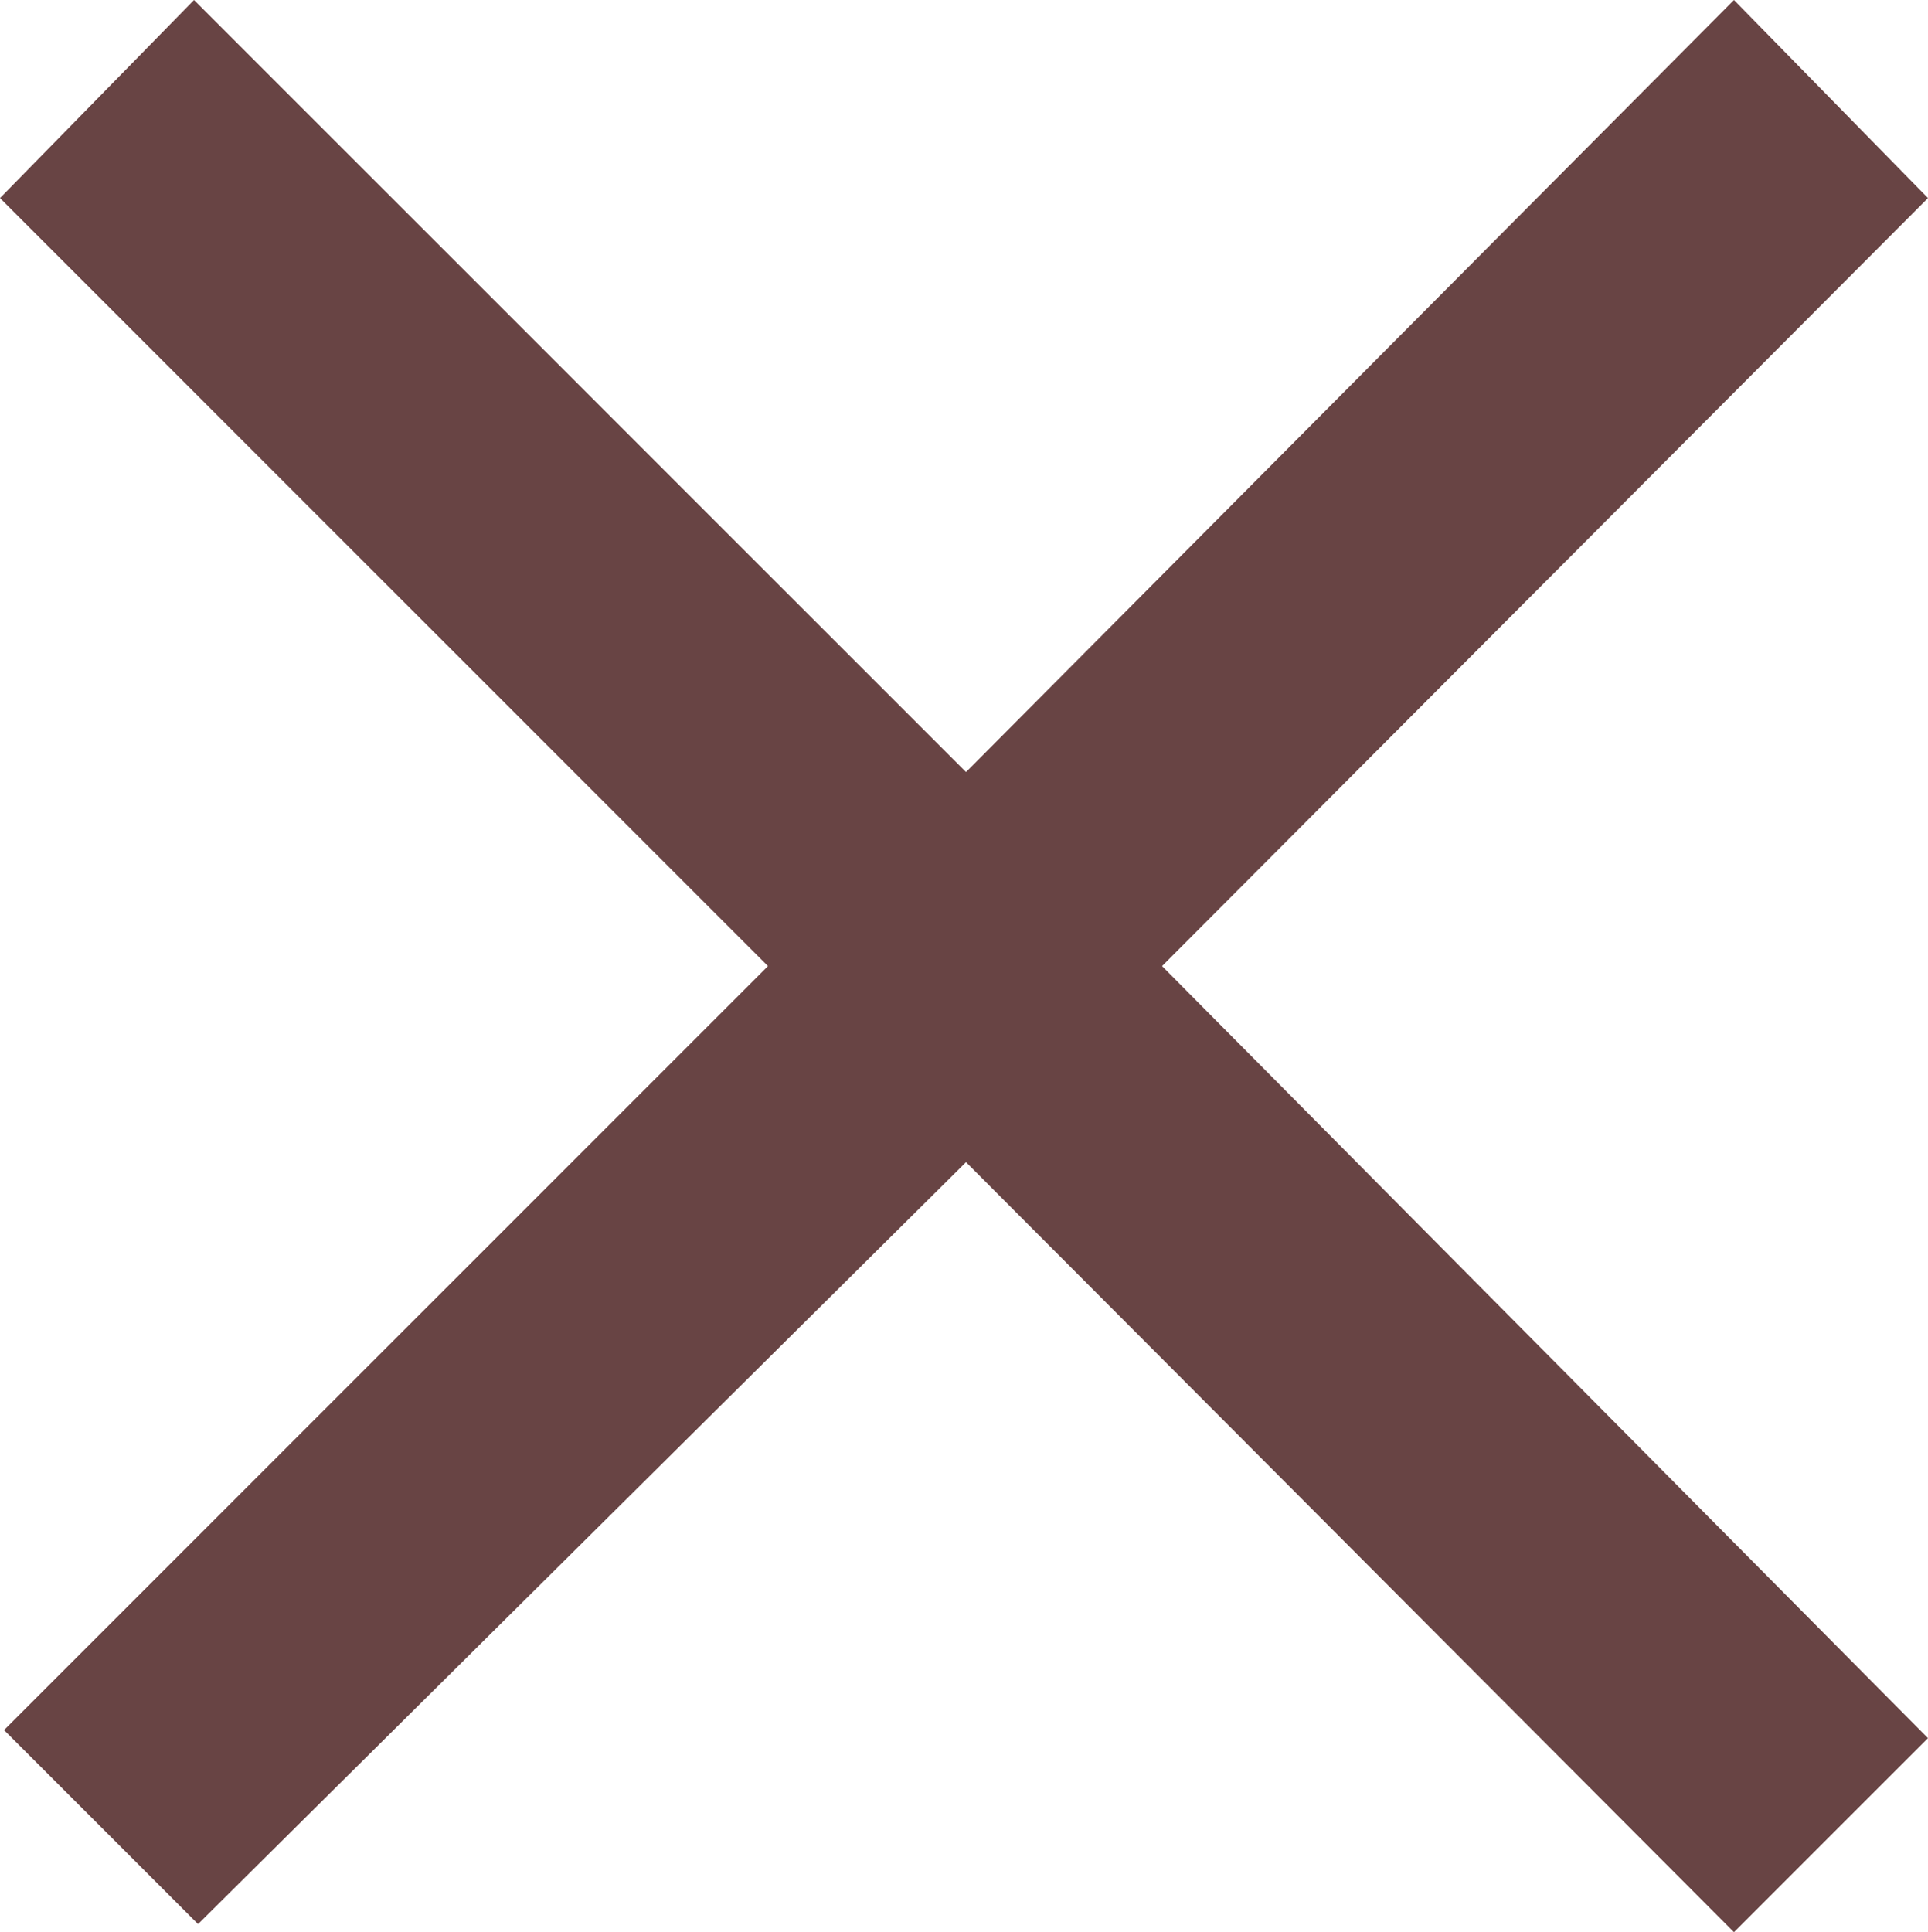 <svg xmlns="http://www.w3.org/2000/svg" viewBox="0 0 38.16 38.24"><defs><style>.a{fill:#684444;}</style></defs><title>icon-close</title><path class="a" d="M3.92,38.08.08,34.24,15.2,19.12,0,3.92,3.84,0,19.12,15.28,34.32,0l3.84,3.92L23,19.12,38.16,34.4l-3.84,3.84L19.12,23Z"/></svg>